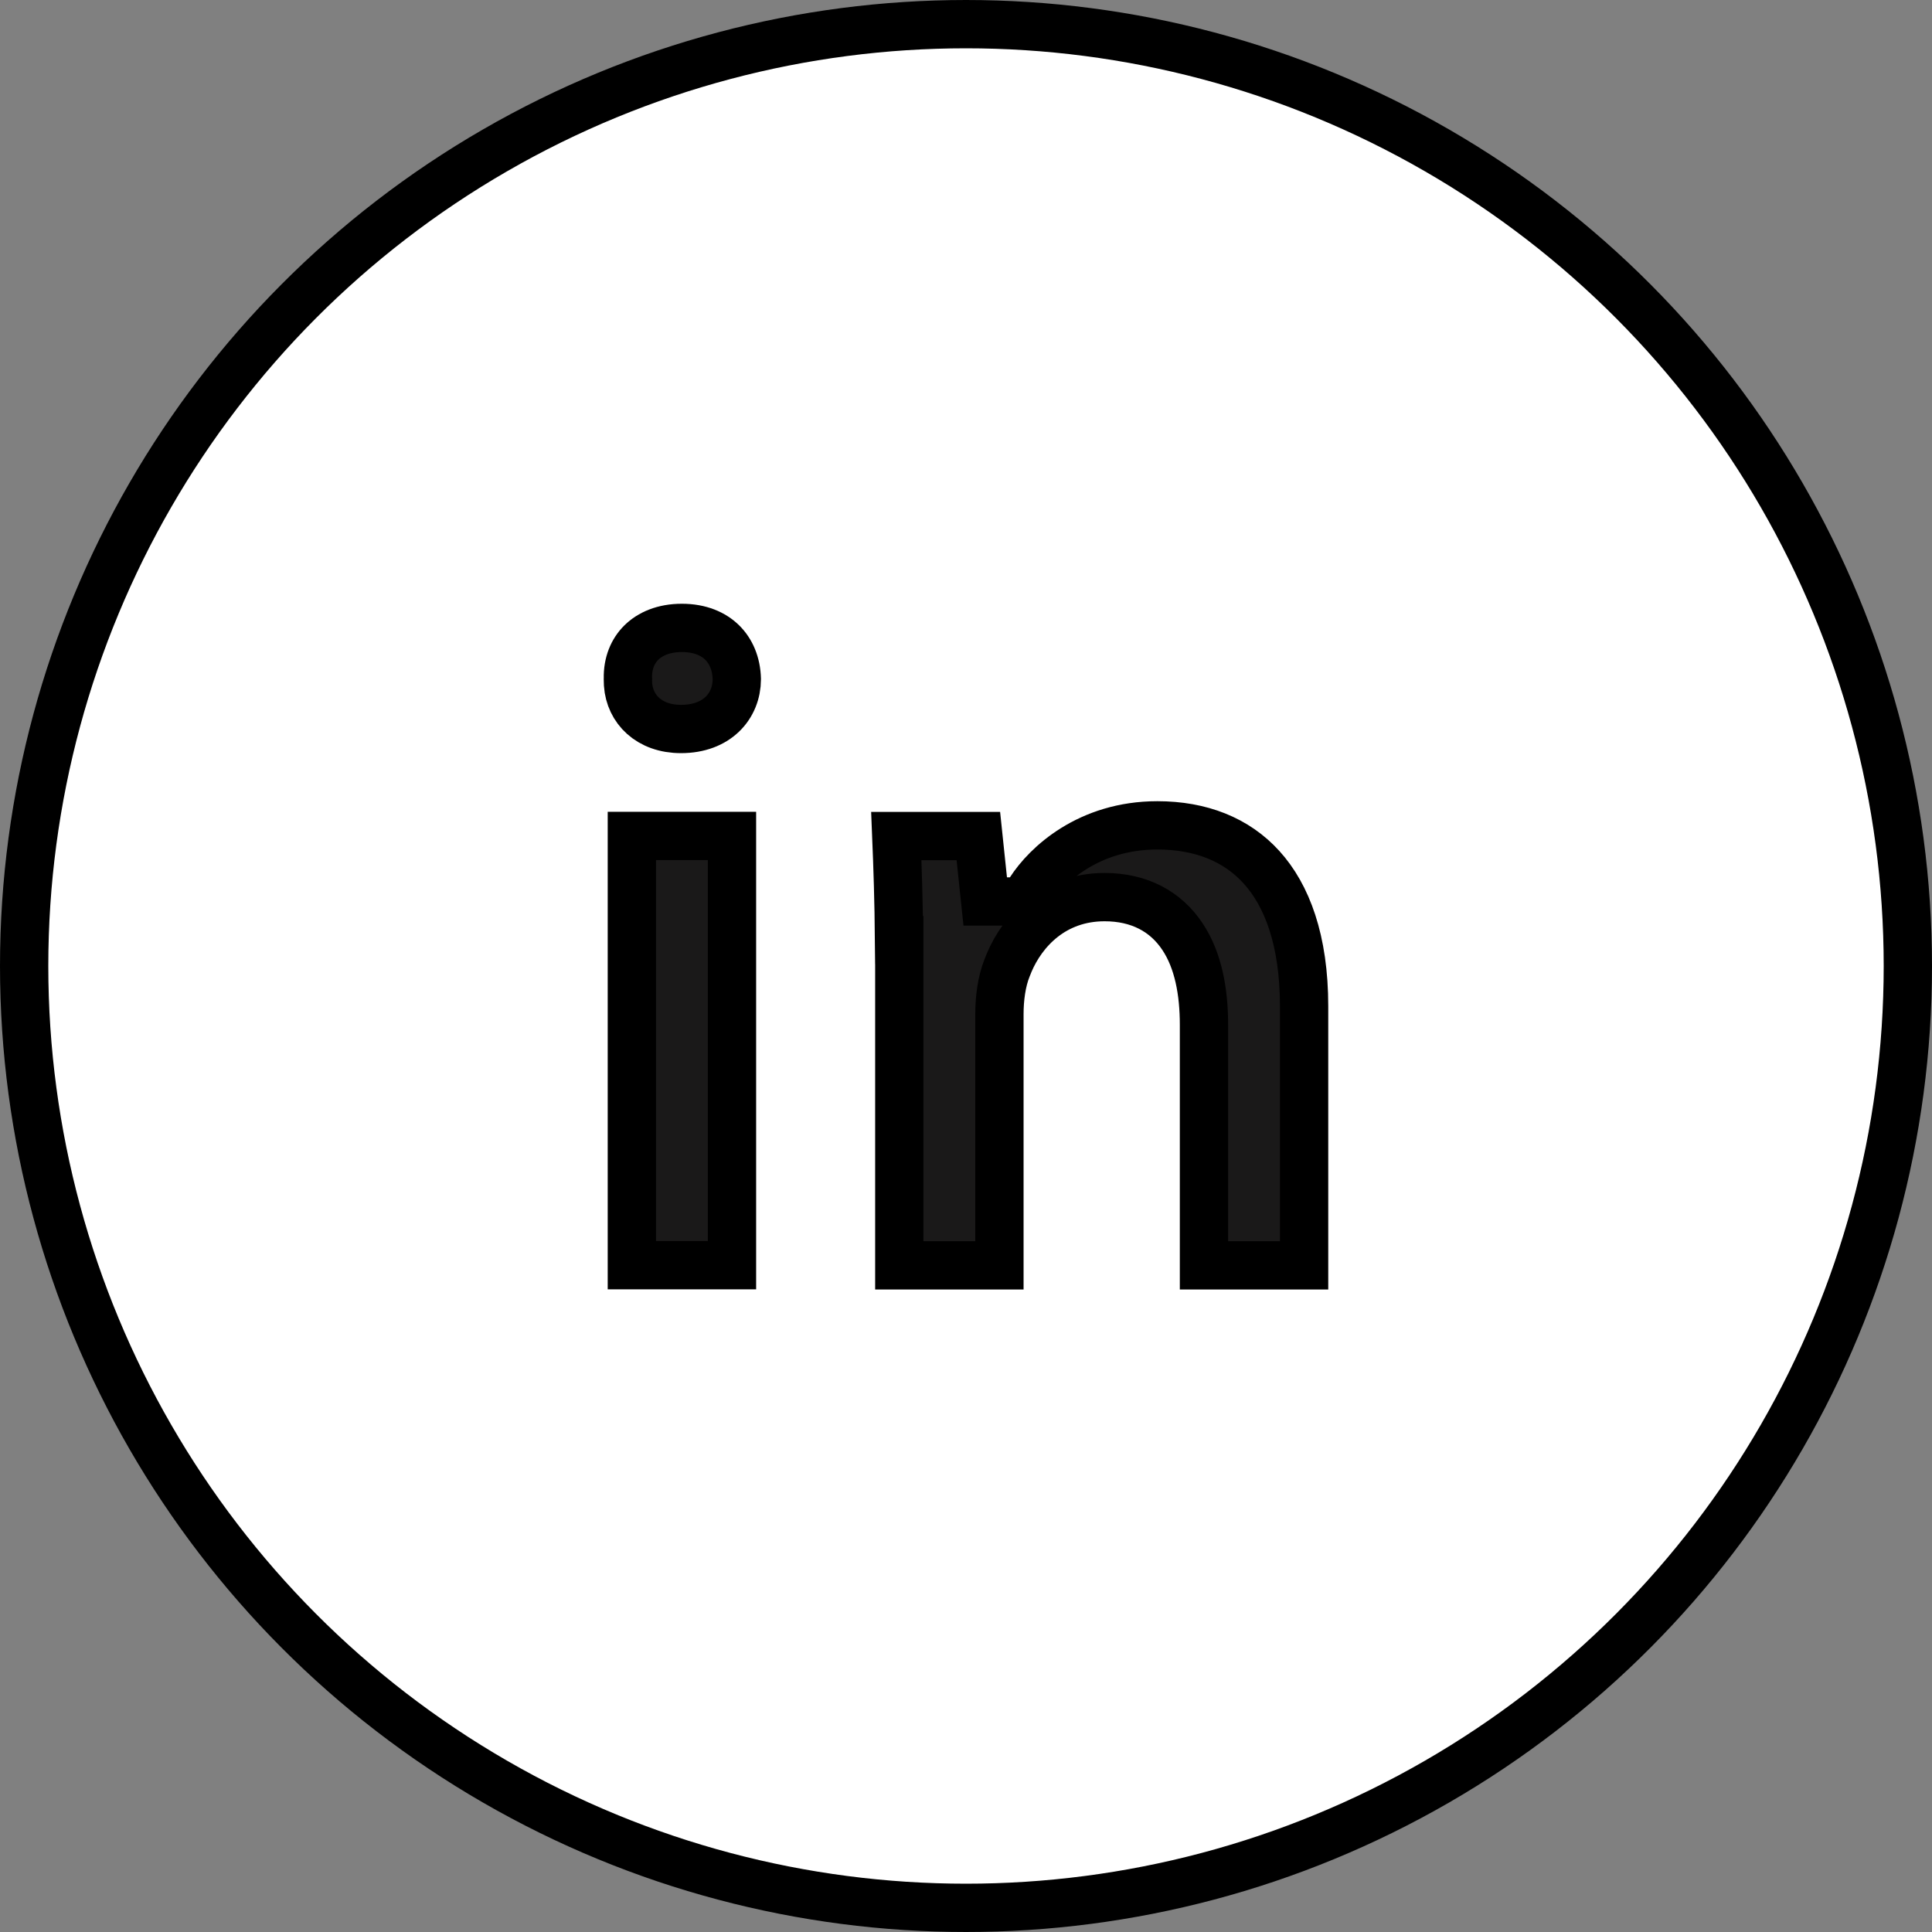 <svg width="40" height="40" viewBox="0 0 40 40" fill="none" xmlns="http://www.w3.org/2000/svg">
<rect x="0" y="0" width="40" height="40" fill="#808080" stroke="none"/>
<circle cx="20" cy="20" r="19.5" fill="white" stroke="black"/>
<path d="M15.155 17.307V26.194H13.082V17.307H15.155ZM14.117 13C14.497 13 14.772 13.126 14.951 13.302C15.131 13.478 15.247 13.737 15.255 14.063C15.252 14.617 14.847 15.093 14.099 15.093C13.436 15.093 13.039 14.679 13.003 14.172L13 14.069L13.001 14.058L13 14.046C12.993 13.729 13.103 13.476 13.28 13.302C13.458 13.127 13.736 13 14.117 13Z" fill="#1A1919" stroke="black"/>
<path d="M23.962 17.088C24.86 17.088 25.598 17.381 26.118 17.955C26.643 18.534 27 19.461 27 20.833V26.198H24.927V21.218C24.927 20.537 24.811 19.886 24.482 19.392C24.132 18.864 23.579 18.574 22.87 18.574C21.814 18.574 21.174 19.269 20.895 19.928L20.85 20.04C20.736 20.323 20.692 20.677 20.692 20.995V26.198H18.619V19.464H18.614C18.607 18.662 18.583 17.944 18.557 17.31H20.256L20.351 18.217L20.398 18.664H21.182L21.329 18.436C21.666 17.913 22.535 17.088 23.962 17.088Z" fill="#1A1919" stroke="black"/>
</svg>
